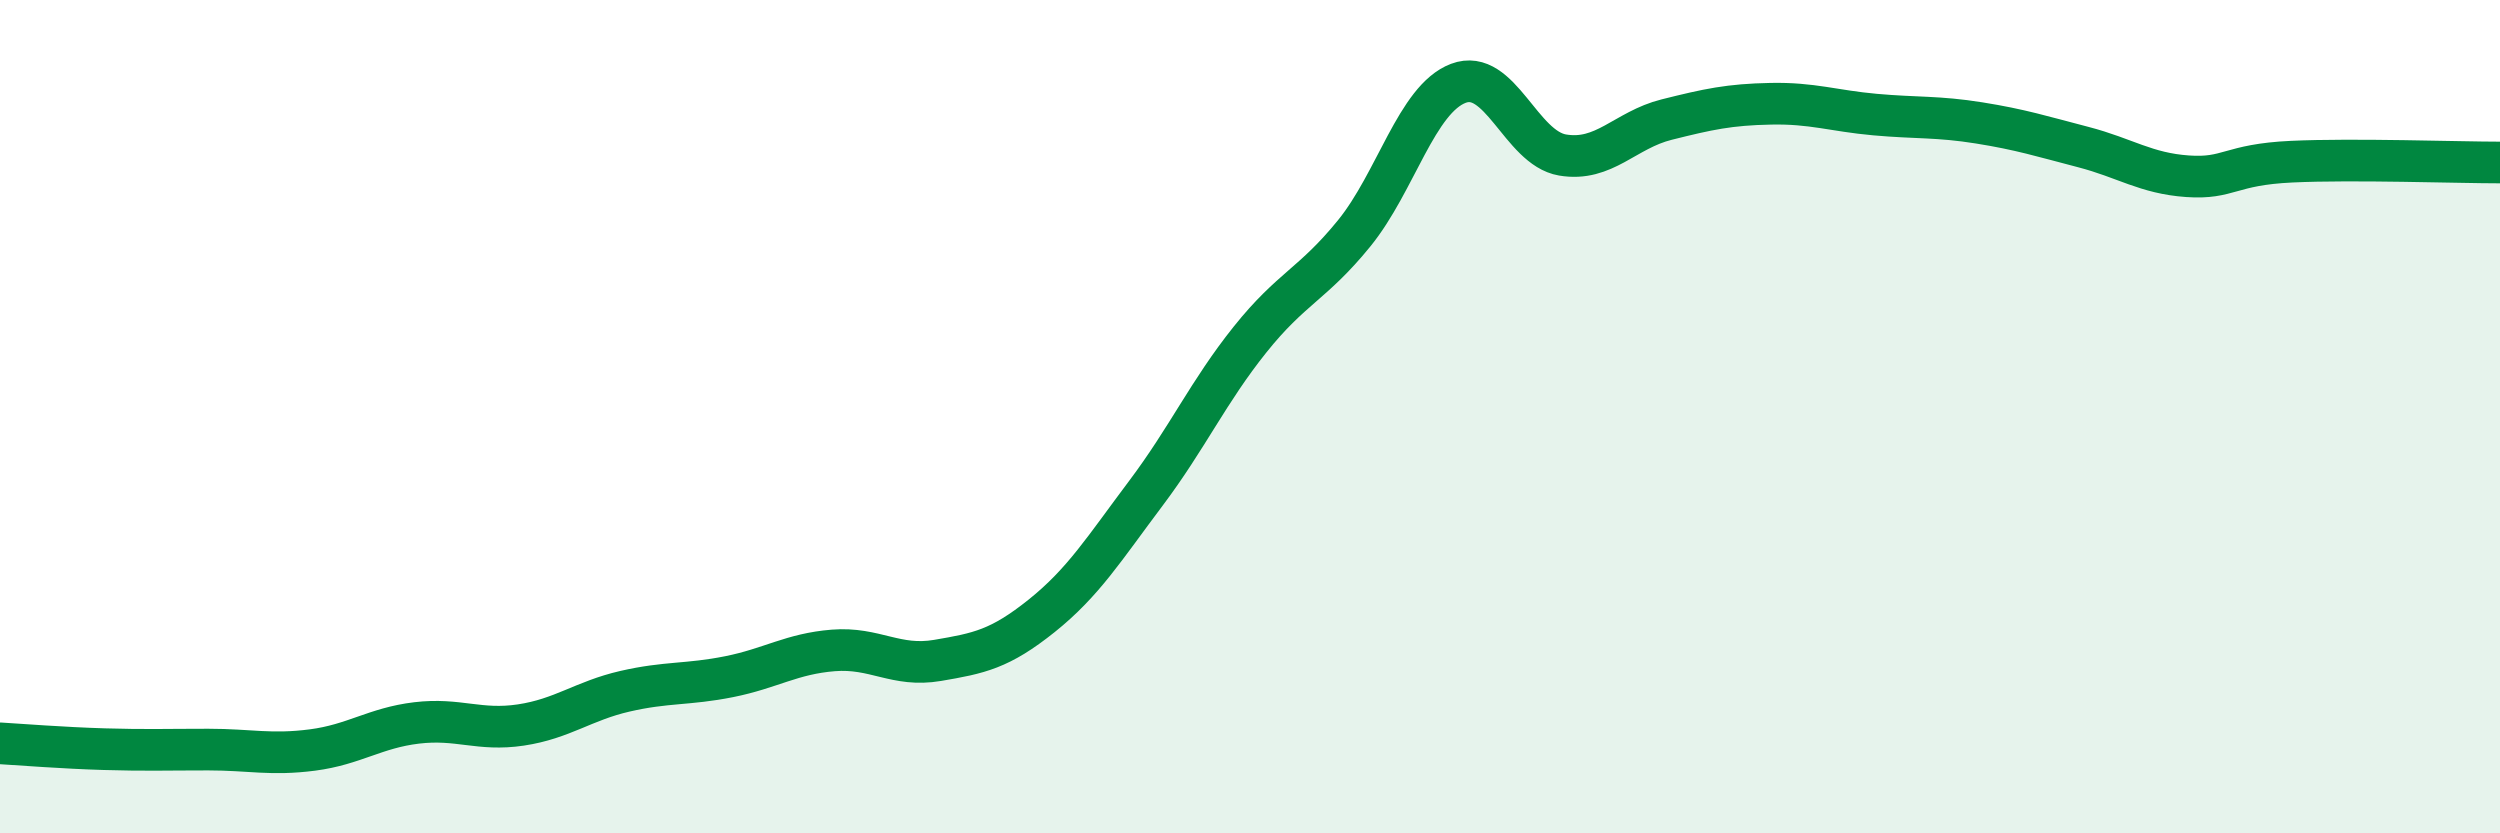 
    <svg width="60" height="20" viewBox="0 0 60 20" xmlns="http://www.w3.org/2000/svg">
      <path
        d="M 0,17.84 C 0.5,17.87 1.5,17.95 2.5,17.98 C 3.5,18.01 4,17.99 5,17.99 C 6,17.99 6.5,18.13 7.5,18 C 8.5,17.87 9,17.47 10,17.35 C 11,17.23 11.5,17.55 12.5,17.4 C 13.5,17.25 14,16.82 15,16.59 C 16,16.36 16.5,16.44 17.5,16.24 C 18.5,16.04 19,15.69 20,15.61 C 21,15.53 21.5,16.02 22.5,15.85 C 23.5,15.68 24,15.58 25,14.78 C 26,13.98 26.5,13.17 27.5,11.84 C 28.5,10.51 29,9.4 30,8.15 C 31,6.9 31.5,6.83 32.5,5.6 C 33.5,4.37 34,2.38 35,2 C 36,1.62 36.5,3.55 37.5,3.72 C 38.5,3.89 39,3.12 40,2.87 C 41,2.62 41.5,2.51 42.5,2.49 C 43.5,2.47 44,2.66 45,2.75 C 46,2.84 46.5,2.79 47.5,2.95 C 48.5,3.11 49,3.27 50,3.53 C 51,3.79 51.5,4.16 52.5,4.23 C 53.5,4.3 53.5,3.95 55,3.88 C 56.5,3.81 59,3.9 60,3.9L60 20L0 20Z"
        fill="#008740"
        opacity="0.1"
        stroke-linecap="round"
        stroke-linejoin="round"
      />
      <path
        d="M 0,17.84 C 0.5,17.87 1.5,17.95 2.5,17.98 C 3.5,18.01 4,17.99 5,17.99 C 6,17.99 6.5,18.13 7.5,18 C 8.5,17.87 9,17.47 10,17.35 C 11,17.23 11.5,17.55 12.5,17.4 C 13.5,17.25 14,16.82 15,16.59 C 16,16.36 16.5,16.44 17.5,16.24 C 18.5,16.04 19,15.69 20,15.61 C 21,15.53 21.5,16.02 22.5,15.85 C 23.5,15.68 24,15.58 25,14.78 C 26,13.98 26.5,13.17 27.5,11.84 C 28.5,10.51 29,9.4 30,8.15 C 31,6.9 31.5,6.83 32.5,5.6 C 33.5,4.37 34,2.38 35,2 C 36,1.62 36.5,3.55 37.5,3.72 C 38.5,3.89 39,3.12 40,2.87 C 41,2.62 41.5,2.51 42.5,2.49 C 43.5,2.47 44,2.66 45,2.75 C 46,2.84 46.5,2.79 47.5,2.95 C 48.5,3.11 49,3.27 50,3.53 C 51,3.79 51.5,4.16 52.5,4.23 C 53.5,4.3 53.5,3.95 55,3.88 C 56.5,3.81 59,3.9 60,3.9"
        stroke="#008740"
        stroke-width="1"
        fill="none"
        stroke-linecap="round"
        stroke-linejoin="round"
      />
    </svg>
  